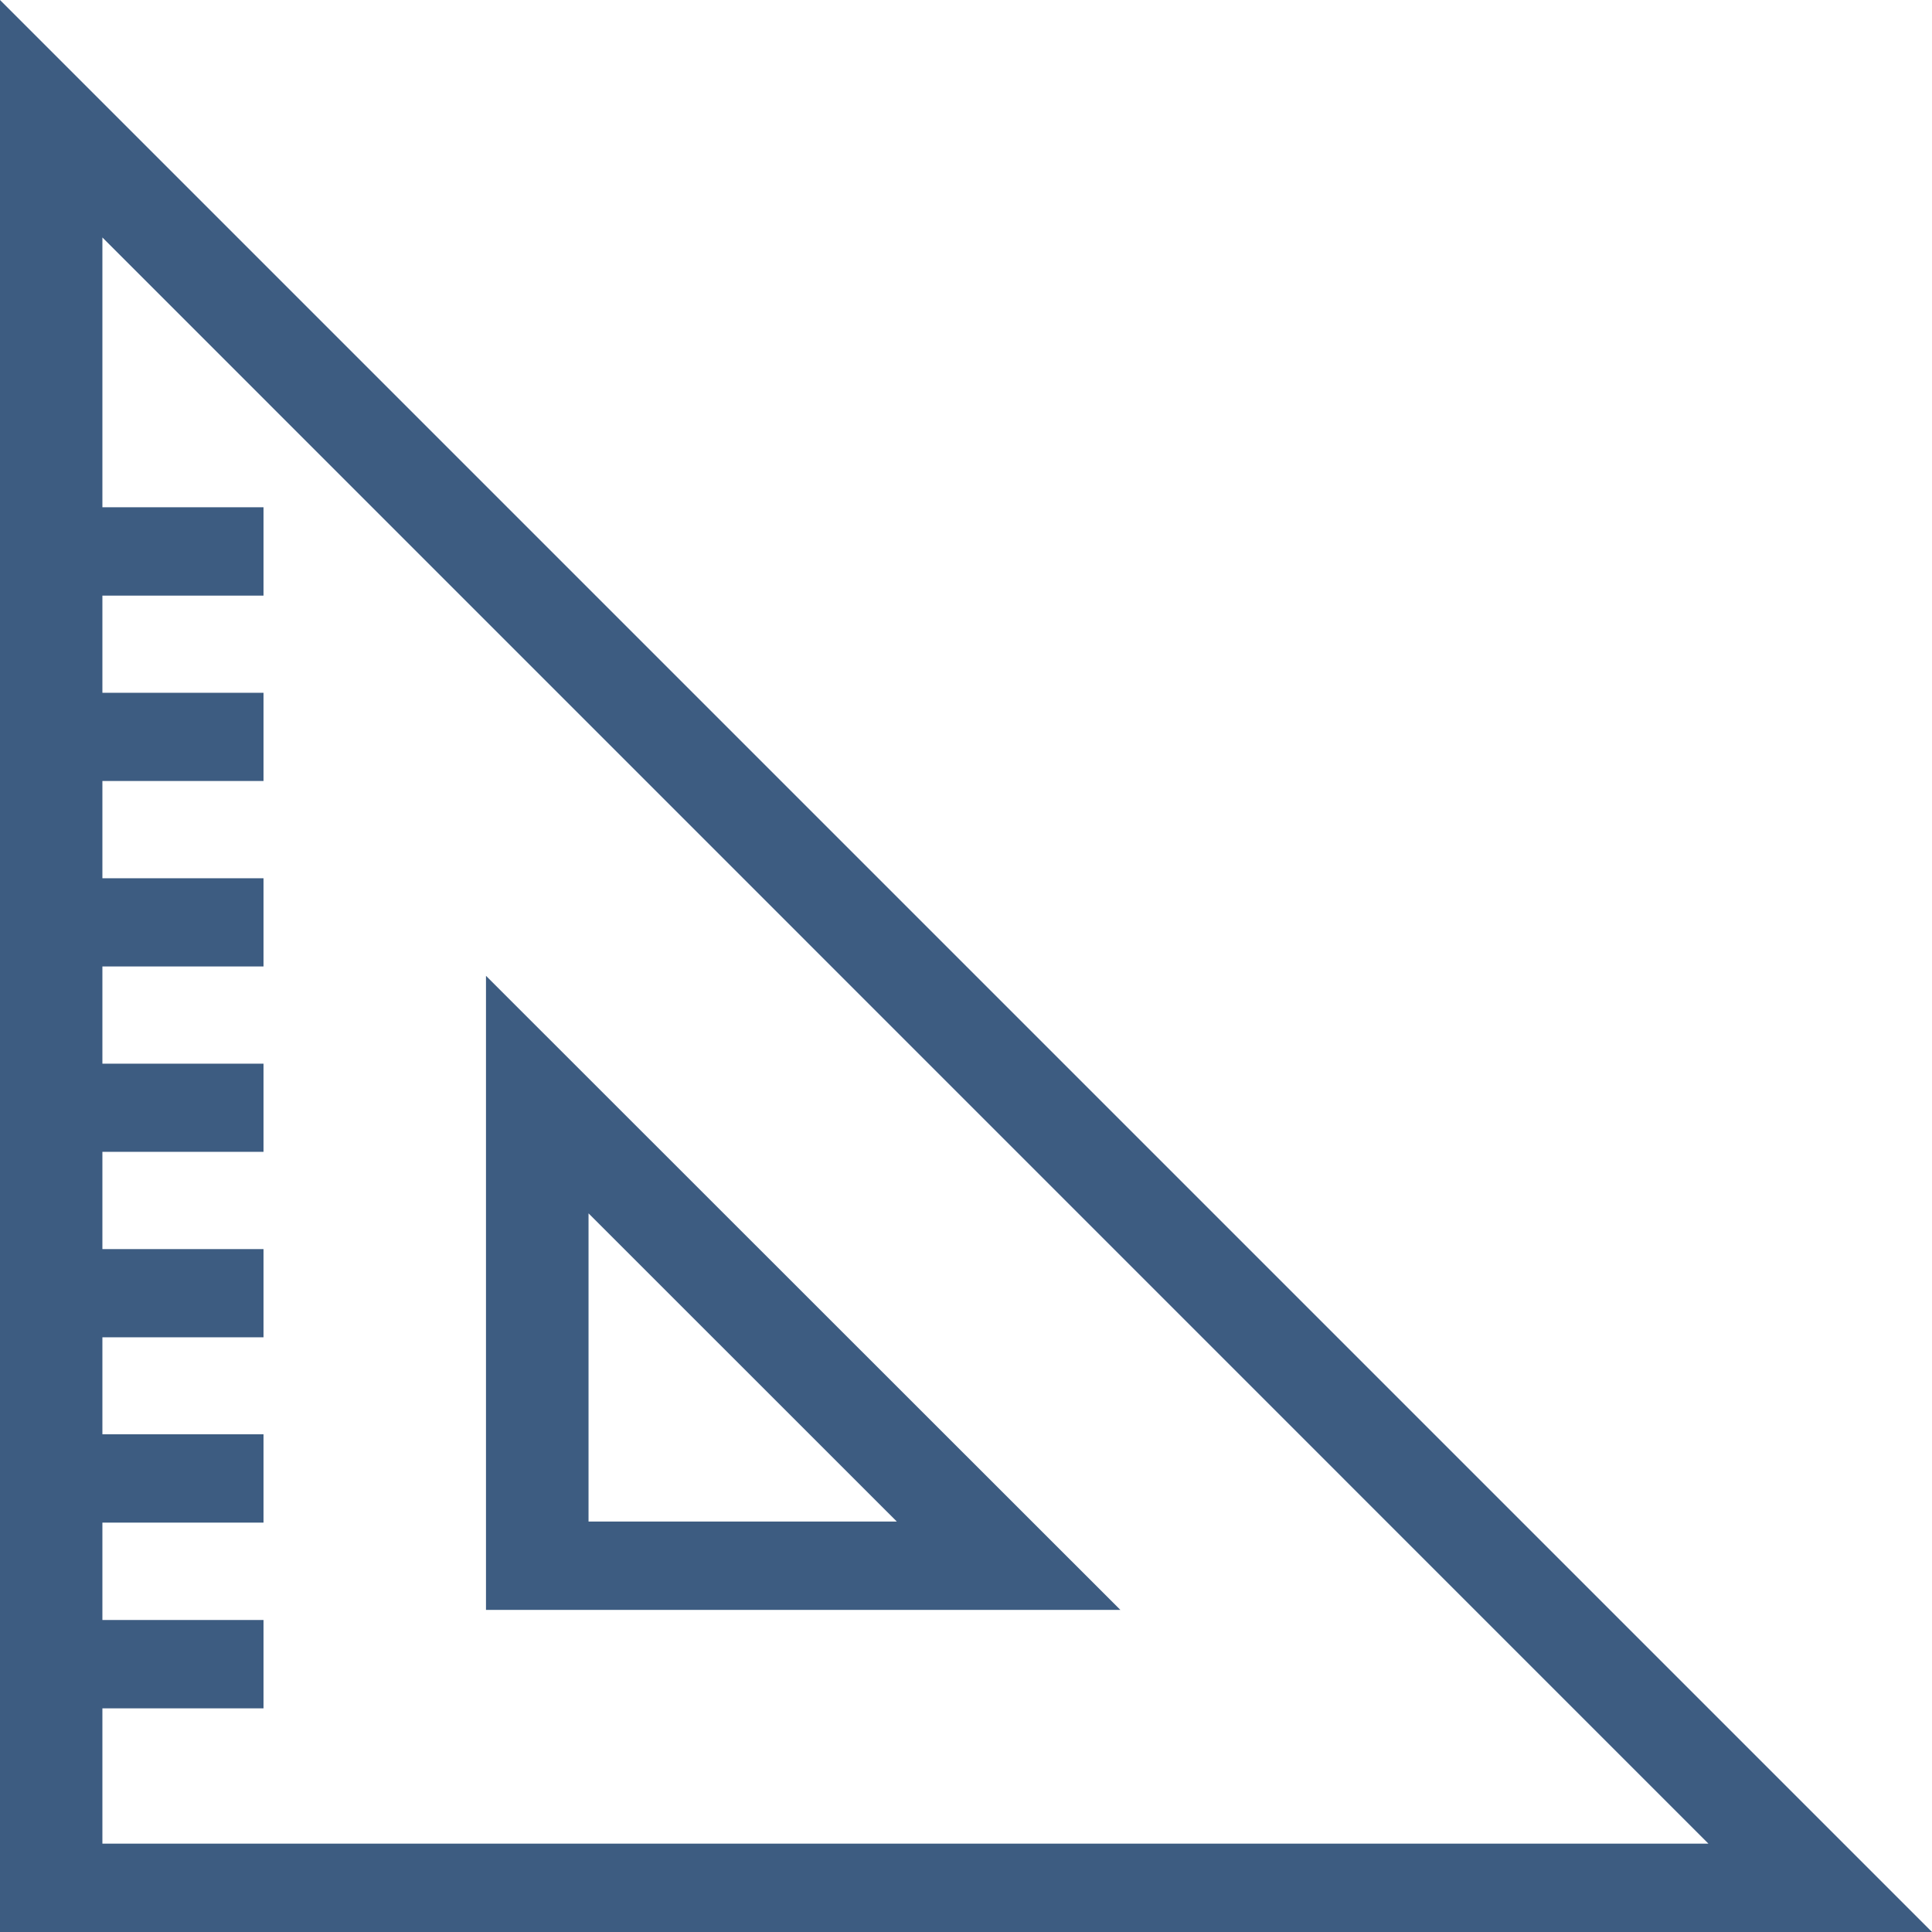 <svg xmlns="http://www.w3.org/2000/svg" width="125" height="125" viewBox="0 0 125 125"><path d="M0 0v125h125L0 0zM6.625 110.529h10.424v-5.717H6.625v-6.297h10.424v-5.717H6.625v-6.276h10.424v-5.707H6.625v-6.291h10.424v-5.705H6.625V62.53h10.424v-5.707H6.625v-6.294h10.424v-5.707H6.625v-6.286h10.424V32.82H6.625V15.364l103.909 103.919H6.625V110.529zM31.443 63.135v41.026h41.046L31.443 63.135zM38.078 78.504l19.946 19.94H38.078V78.504z" fill="#3D5C81"/></svg>